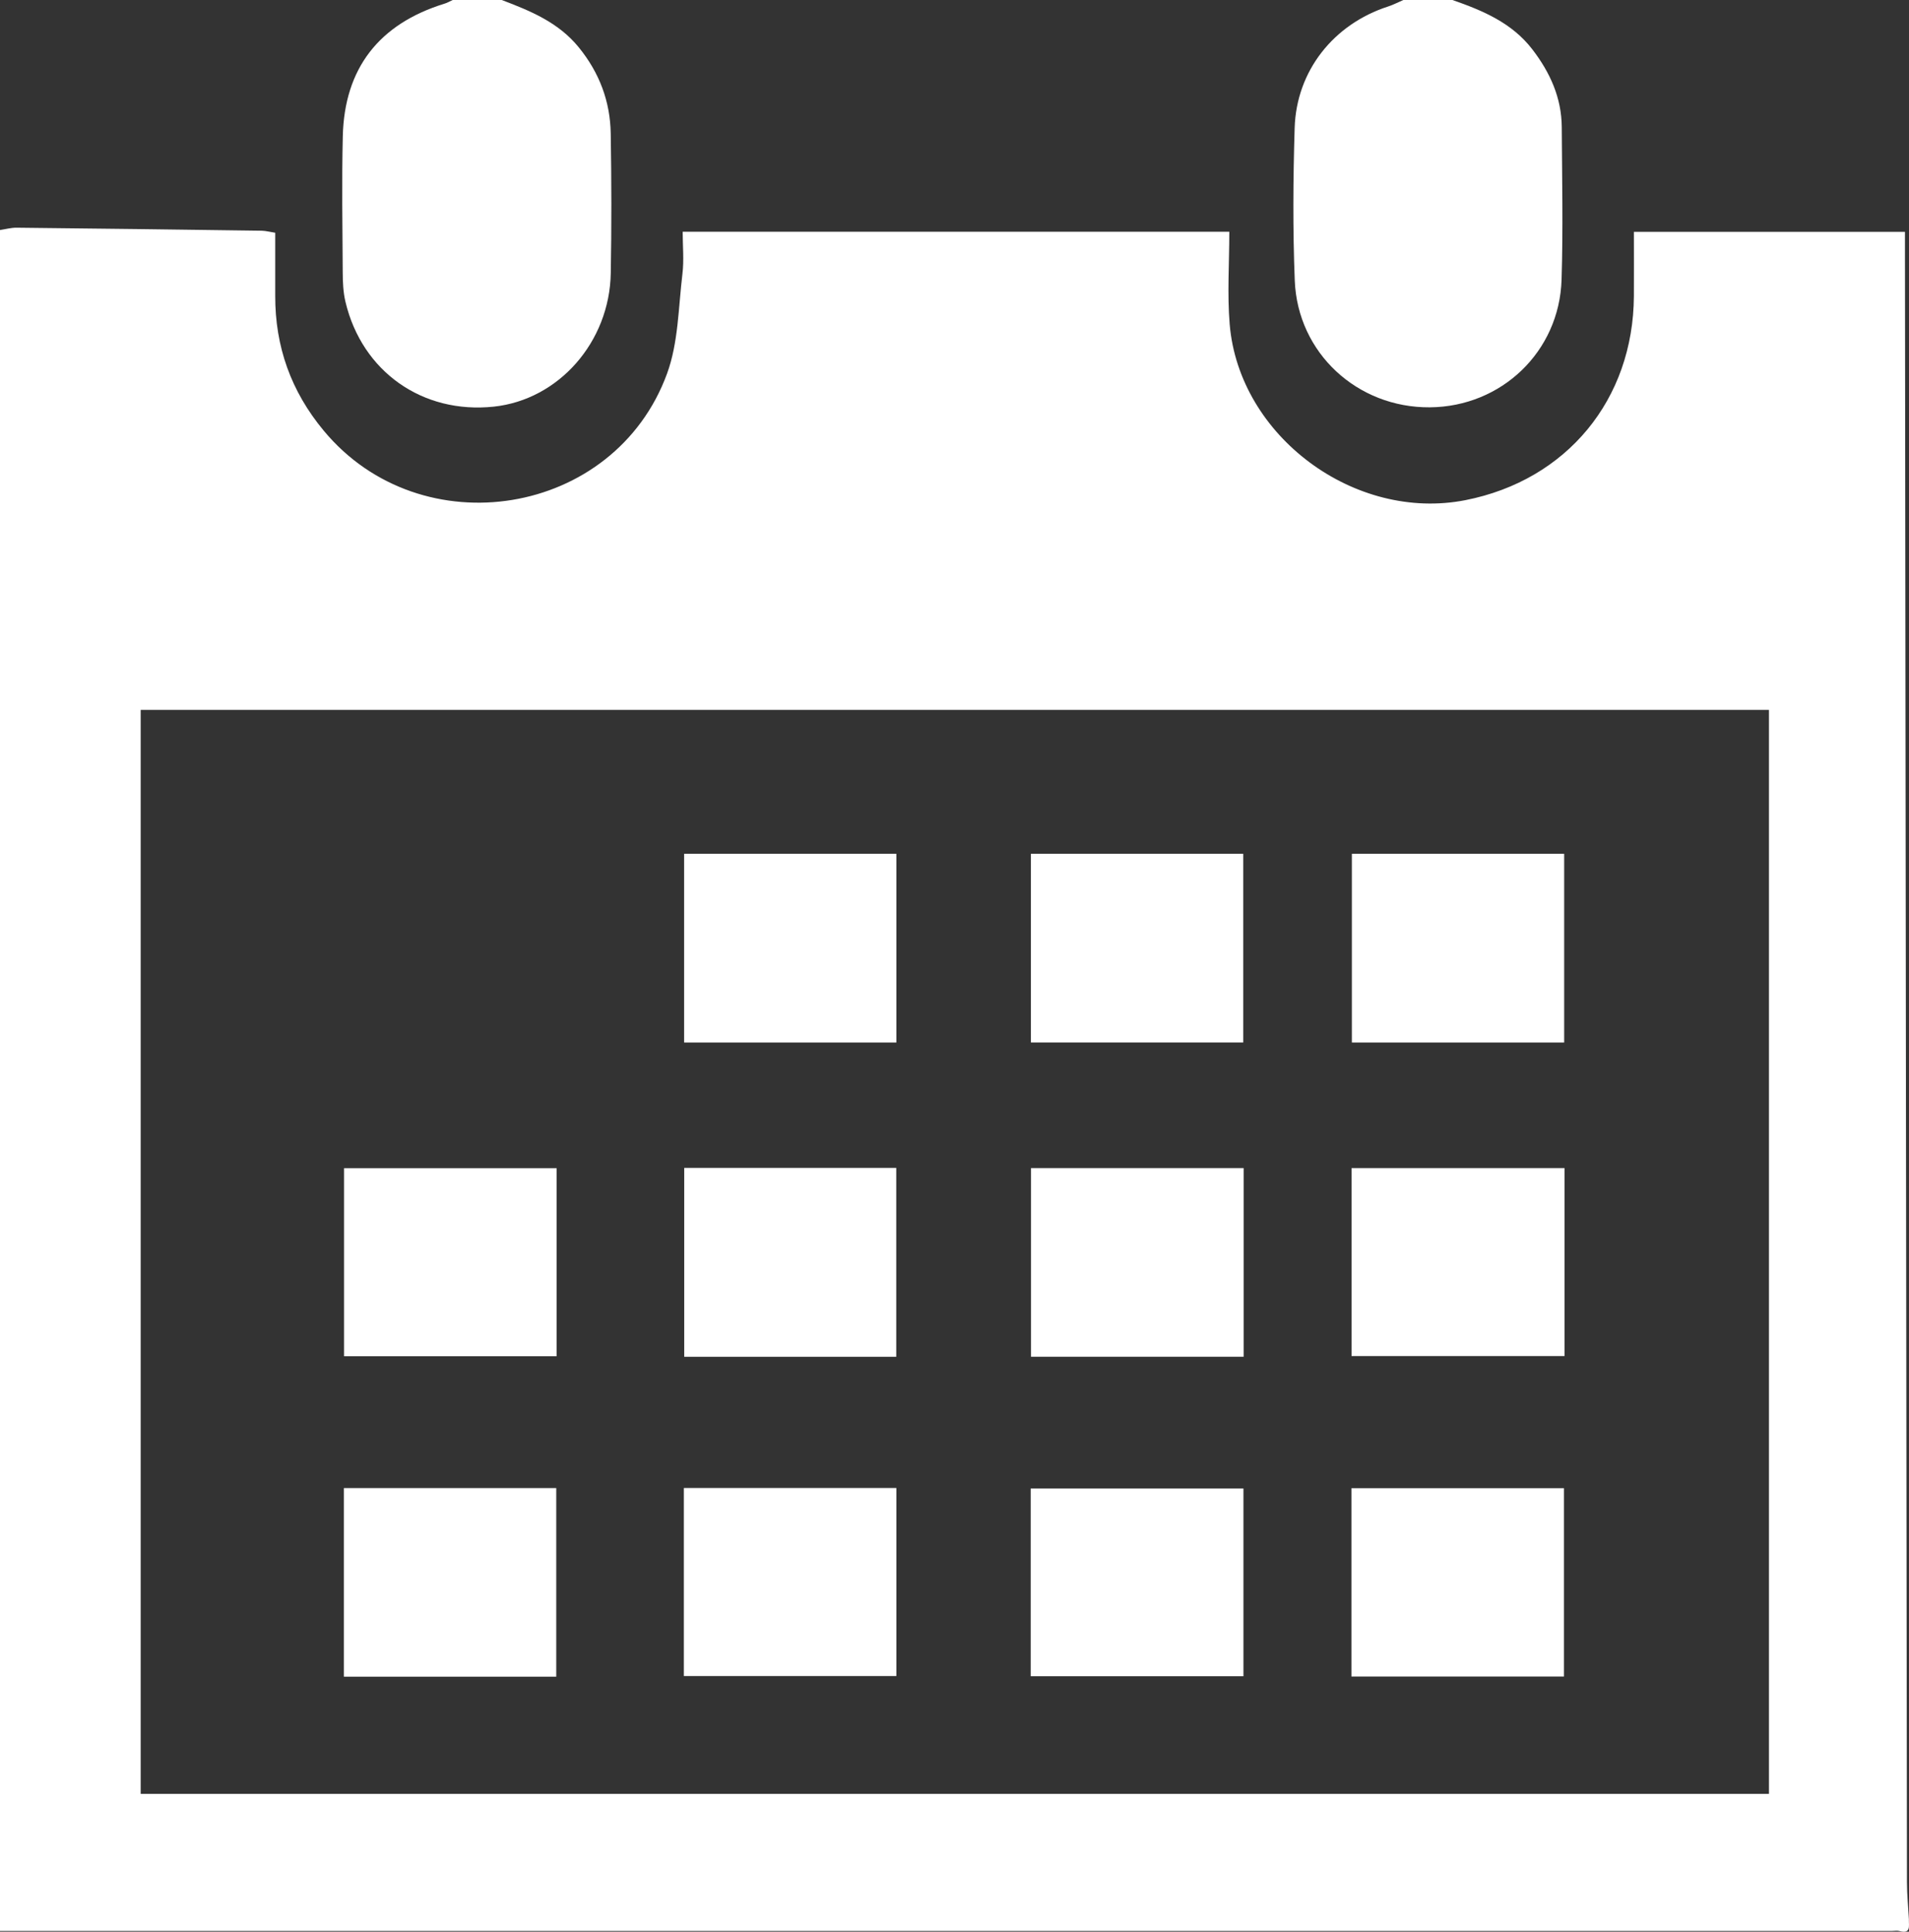 <?xml version="1.0" encoding="UTF-8"?><svg id="a" xmlns="http://www.w3.org/2000/svg" viewBox="0 0 506 512"><rect x="0" y="0" width="506" height="512" fill="#333333" stroke="none"/><defs><style>.c{fill:#fff;}</style></defs><g id="b"><g><path class="c" d="M505.97,508.79c-.05,1.65,.62,3.87-2.51,3.02-.62-.17-1.33-.02-1.99-.02H0V60.97c1.46-.22,2.92-.63,4.38-.62,21.66,.22,43.32,.5,64.98,.8,1.1,.02,2.2,.33,3.59,.54,0,5.73,.01,11.21,0,16.69-.04,13.48,4.18,25.33,12.86,35.77,25.82,31.1,77.08,22.88,91-15.13,3-8.2,3-17.53,4.07-26.38,.45-3.69,.07-7.47,.07-11.22h144.89c0,8.35-.57,16.5,.1,24.54,2.49,29.67,33.17,52.38,62.5,46.6,26.84-5.29,44.48-26.64,44.64-54.08,.03-5.6,0-11.21,0-17.03h71.85c0,2.42,0,4.54,0,6.67,.17,143.58,.33,287.16,.53,430.74,0,3.3,.34,6.61,.52,9.91Zm-37.09-320.64H37.29V475.47H468.88V188.15Z"/><path class="c" d="M384.98,0c8.04,2.8,15.78,6.04,21.21,13.12,4.68,6.1,7.72,12.8,7.77,20.58,.08,13.48,.37,26.97-.05,40.43-.59,19.08-15.95,33.69-34.93,33.83-19.2,.14-35.03-14.38-35.79-33.6-.53-13.46-.44-26.97-.03-40.43,.46-15.16,10.32-27.53,24.78-32.21,1.39-.45,2.69-1.14,4.04-1.72h13Z"/><path class="c" d="M132.99,0c7.6,2.89,15.02,5.91,20.42,12.55,5.49,6.75,8.34,14.36,8.47,22.91,.2,12.31,.23,24.63,.01,36.94-.32,18.29-13.84,33.56-31.01,35.38-18.88,2-34.91-9.27-39.31-27.77-.61-2.56-.72-5.27-.73-7.92-.07-11.98-.26-23.97,.02-35.95,.42-18.03,9.61-29.79,26.9-35.15C118.54,.77,119.25,.34,119.99,0h13Z"/><path class="c" d="M181.33,226.3h56.26v50.02h-56.26v-50.02Z"/><path class="c" d="M273.25,226.3h56.29v50.01h-56.29v-50.01Z"/><path class="c" d="M358.33,226.3h56.27v50.02h-56.27v-50.02Z"/><path class="c" d="M237.56,359.61h-56.2v-50.06h56.2v50.06Z"/><path class="c" d="M358.24,359.42v-49.82h56.45v49.82h-56.45Z"/><path class="c" d="M181.26,444.23v-49.84h56.33v49.84h-56.33Z"/><path class="c" d="M273.2,444.28v-49.75h56.39v49.75h-56.39Z"/><path class="c" d="M358.21,444.36v-49.92h56.34v49.92h-56.34Z"/><path class="c" d="M147.54,359.47h-56.35v-49.85h56.35v49.85Z"/><path class="c" d="M329.64,359.6h-56.36v-50h56.36v50Z"/><path class="c" d="M147.44,444.4h-56.29v-49.99h56.29v49.99Z"/></g></g></svg>